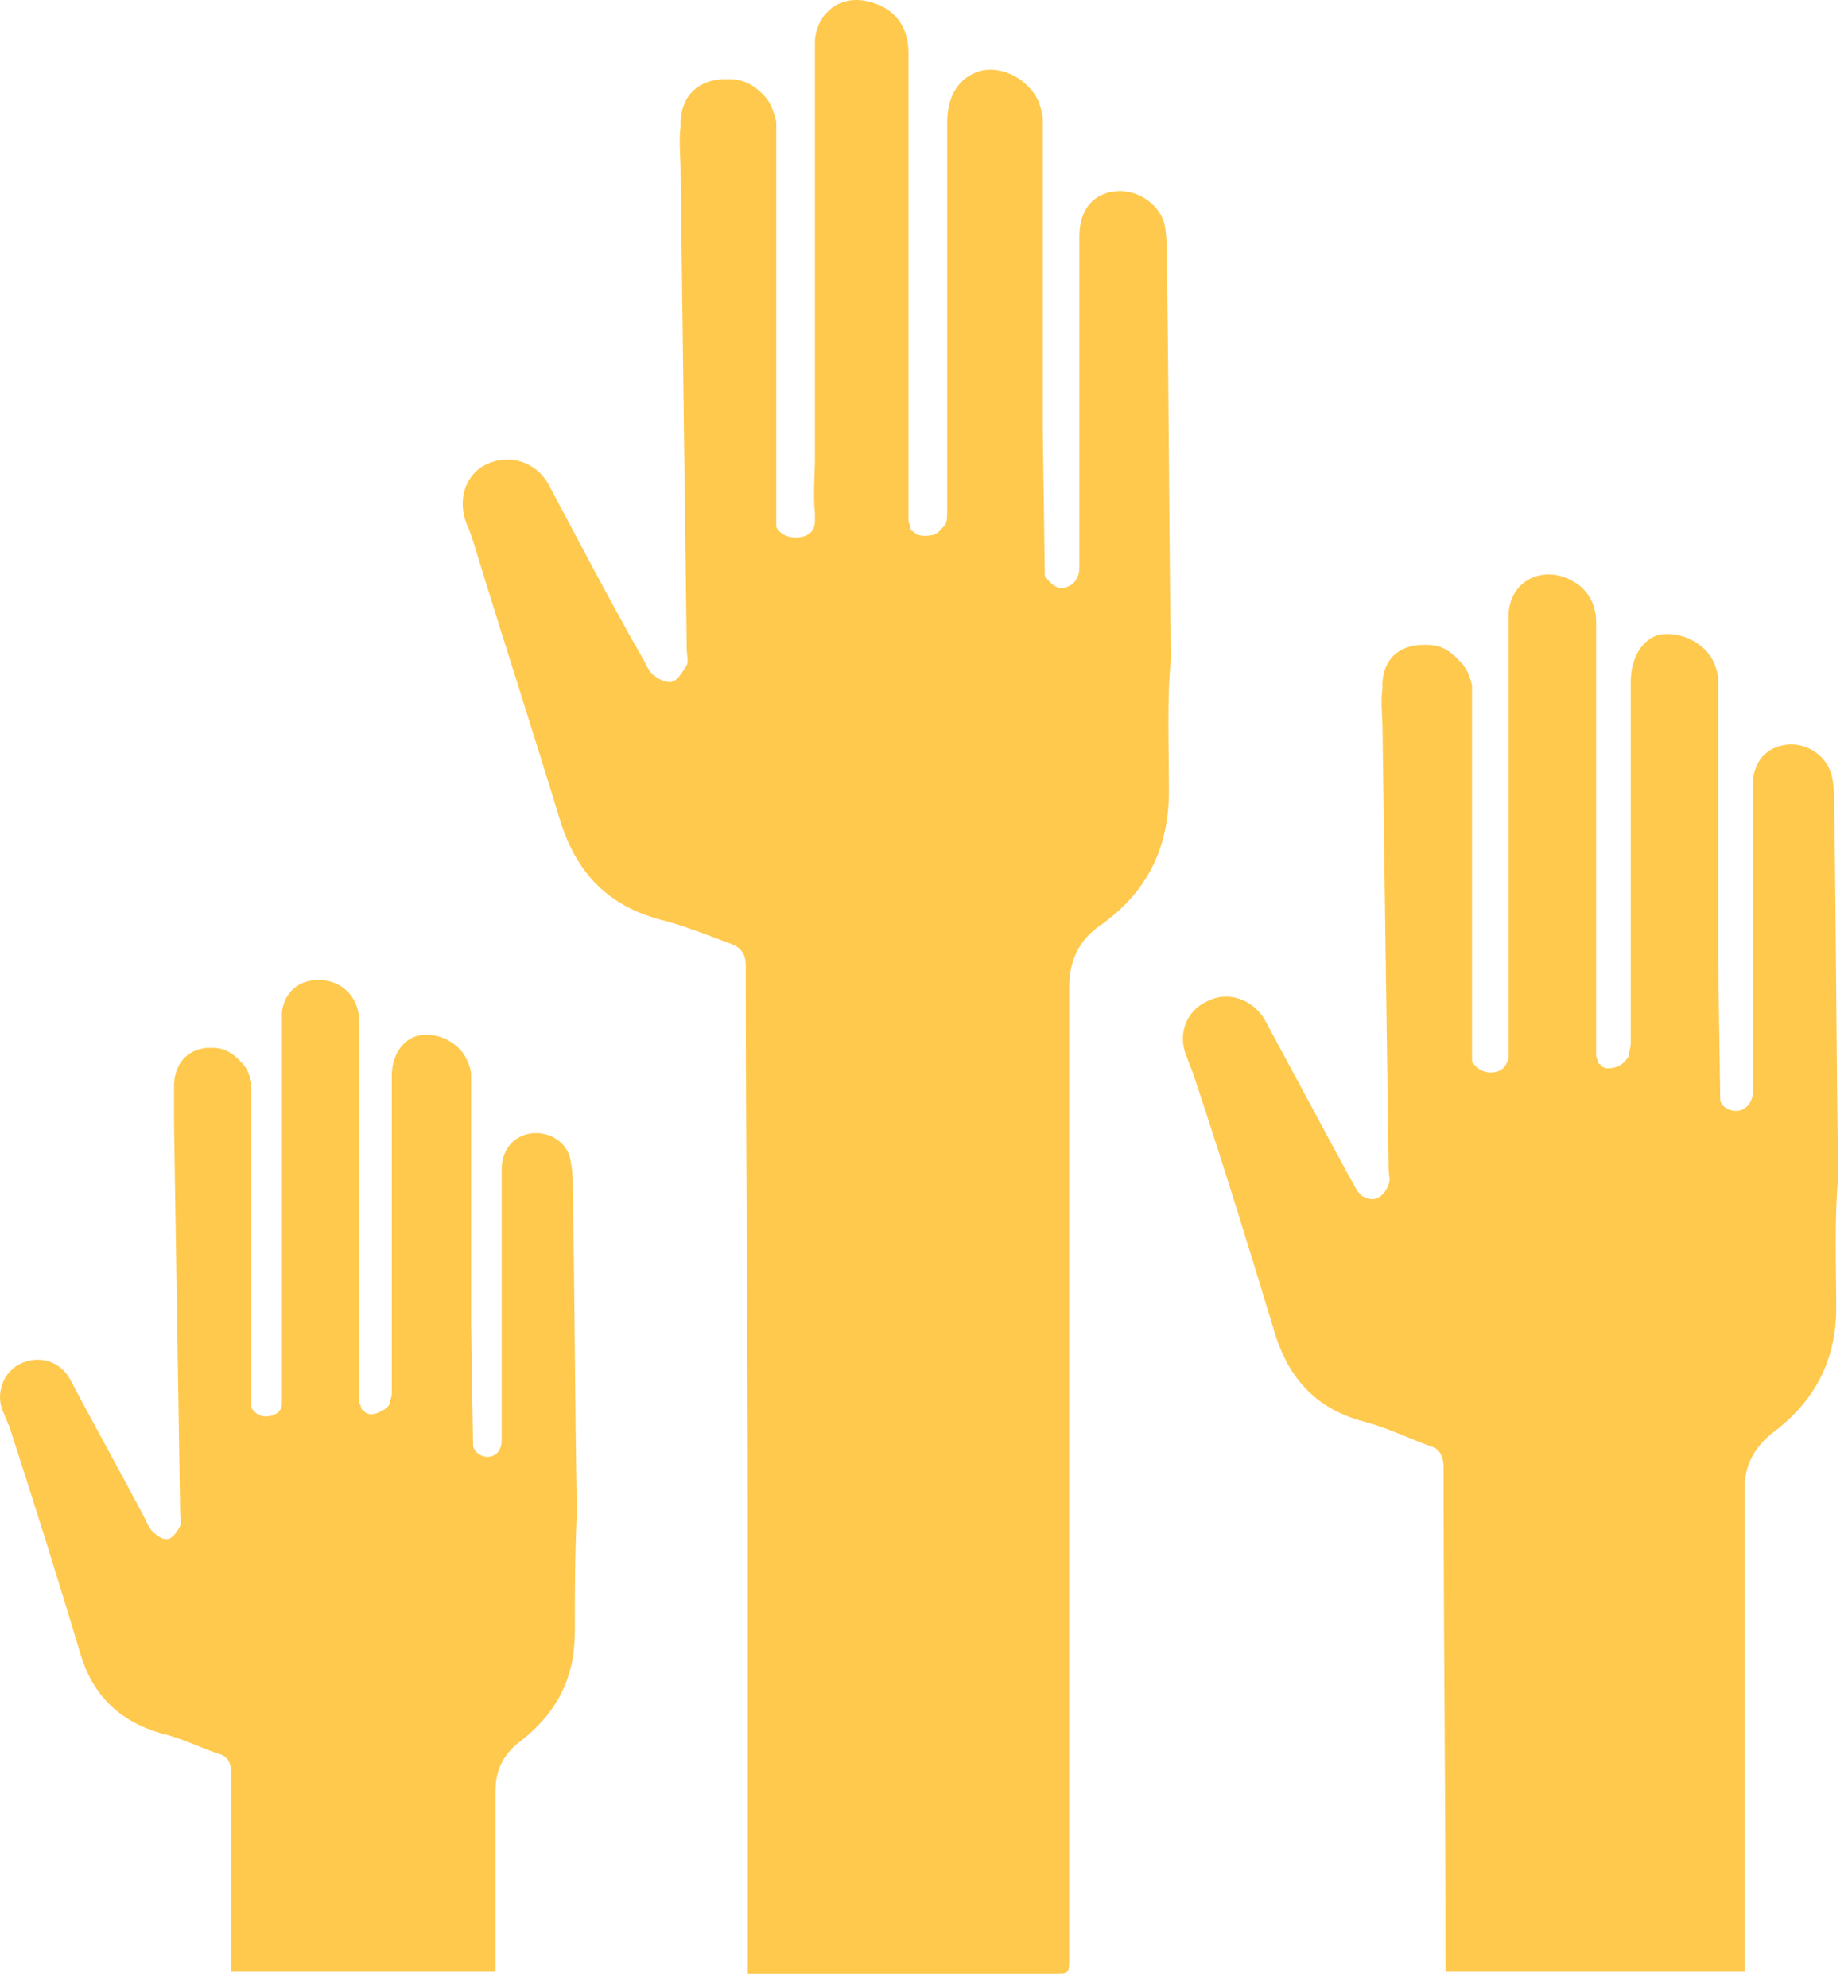 <?xml version="1.0" encoding="UTF-8"?> <svg xmlns="http://www.w3.org/2000/svg" width="66" height="71" viewBox="0 0 66 71" fill="none"><path d="M65.579 46.717C65.579 48.607 64.78 50.06 63.327 51.15C62.673 51.658 62.31 52.312 62.31 53.111V58.706V69.024C62.31 69.097 62.31 69.097 62.31 69.169V70.405H51.629C51.629 64.374 51.556 58.416 51.556 52.385C51.556 52.022 51.411 51.731 51.12 51.658C50.321 51.368 49.594 51.004 48.795 50.786C47.051 50.35 46.034 49.261 45.525 47.589C44.581 44.465 43.636 41.413 42.619 38.361C42.546 38.143 42.473 37.998 42.401 37.78C42.037 36.981 42.328 36.109 43.127 35.746C43.854 35.382 44.726 35.673 45.162 36.4C46.179 38.289 47.196 40.178 48.214 42.067C48.359 42.285 48.432 42.503 48.577 42.648C48.722 42.794 49.013 42.866 49.158 42.794C49.376 42.721 49.522 42.503 49.594 42.285C49.667 42.14 49.594 41.922 49.594 41.776C49.522 36.545 49.449 31.313 49.376 26.082C49.376 25.573 49.303 25.065 49.376 24.556C49.376 24.556 49.231 23.175 50.684 23.03C50.684 23.03 50.684 23.03 50.757 23.03C50.829 23.03 50.902 23.03 50.975 23.03C51.483 23.03 51.774 23.248 52.065 23.539C52.065 23.539 52.065 23.539 52.137 23.611C52.355 23.829 52.501 24.12 52.573 24.483V24.556C52.573 24.629 52.573 24.774 52.573 24.919C52.573 28.407 52.573 31.895 52.573 35.455C52.573 35.528 52.573 35.6 52.573 35.673V37.635C52.573 37.708 52.573 37.78 52.573 37.853C52.573 37.853 52.573 37.853 52.573 37.925C52.646 37.998 52.864 38.361 53.373 38.289C53.736 38.216 53.808 37.998 53.881 37.78C53.881 37.708 53.881 37.708 53.881 37.635V37.562V37.489C53.881 36.908 53.881 36.254 53.881 35.673V22.667C53.881 22.376 53.881 22.158 53.881 21.867C53.954 20.923 54.753 20.342 55.698 20.56C56.497 20.778 57.005 21.359 57.005 22.231C57.005 26.954 57.005 31.677 57.005 36.4V37.635C57.005 37.635 57.005 37.635 57.005 37.708C57.005 37.78 57.078 37.853 57.078 37.925C57.078 37.925 57.078 37.998 57.151 37.998C57.224 38.143 57.441 38.216 57.805 38.071C57.95 37.998 58.095 37.853 58.168 37.708C58.168 37.562 58.241 37.417 58.241 37.272C58.241 33.057 58.241 28.843 58.241 24.556V24.338C58.241 23.466 58.677 22.812 59.258 22.667C59.985 22.521 60.929 22.957 61.22 23.684C61.292 23.829 61.365 24.12 61.365 24.265C61.365 27.608 61.365 31.023 61.365 34.365L61.438 39.306C61.51 39.524 61.728 39.669 62.019 39.669C62.31 39.669 62.6 39.379 62.6 39.015C62.6 38.216 62.6 37.344 62.6 36.545C62.6 33.711 62.6 30.877 62.6 28.044C62.6 27.172 63.109 26.663 63.836 26.59C64.562 26.518 65.289 27.026 65.434 27.753C65.507 28.116 65.507 28.552 65.507 28.916C65.579 33.275 65.579 37.635 65.652 41.995C65.507 43.593 65.579 45.119 65.579 46.717Z" fill="#FFC94E"></path><path d="M20.53 58.27C20.53 59.942 19.876 61.177 18.568 62.194C17.987 62.63 17.697 63.211 17.697 63.938C17.697 65.609 17.697 67.208 17.697 68.879V70.405H8.251C8.251 68.007 8.251 65.682 8.251 63.284C8.251 62.921 8.105 62.703 7.815 62.63C7.161 62.412 6.434 62.049 5.78 61.904C4.254 61.468 3.31 60.523 2.874 59.07C2.074 56.381 1.203 53.62 0.331 50.932C0.258 50.786 0.185 50.568 0.113 50.423C-0.178 49.769 0.113 48.97 0.767 48.679C1.421 48.389 2.147 48.607 2.51 49.261C3.382 50.932 4.327 52.603 5.199 54.274C5.272 54.419 5.344 54.637 5.562 54.783C5.708 54.928 5.926 55.001 6.071 54.928C6.216 54.855 6.361 54.637 6.434 54.492C6.507 54.347 6.434 54.201 6.434 54.056C6.361 49.406 6.289 44.828 6.216 40.178C6.216 39.742 6.216 39.306 6.216 38.797C6.216 38.797 6.143 37.562 7.379 37.417C7.379 37.417 7.379 37.417 7.451 37.417C7.524 37.417 7.597 37.417 7.597 37.417C8.033 37.417 8.323 37.635 8.541 37.853C8.541 37.853 8.541 37.853 8.614 37.925C8.832 38.144 8.905 38.361 8.977 38.652V38.725C8.977 38.797 8.977 38.943 8.977 39.015C8.977 42.067 8.977 45.191 8.977 48.243C8.977 48.316 8.977 48.389 8.977 48.389V50.133C8.977 50.205 8.977 50.278 8.977 50.278C9.05 50.35 9.195 50.641 9.631 50.568C9.994 50.496 10.067 50.278 10.067 50.133C10.067 50.06 10.067 50.06 10.067 50.06V49.987V49.914C10.067 49.406 10.067 48.825 10.067 48.316V36.836C10.067 36.618 10.067 36.4 10.067 36.182C10.14 35.31 10.866 34.874 11.666 35.019C12.392 35.164 12.828 35.746 12.828 36.472C12.828 40.614 12.828 44.756 12.828 48.897V49.987C12.828 49.987 12.828 49.987 12.828 50.06C12.828 50.133 12.901 50.205 12.901 50.278C12.901 50.278 12.901 50.35 12.974 50.35C13.046 50.496 13.264 50.568 13.555 50.423C13.7 50.35 13.845 50.278 13.918 50.133C13.918 49.987 13.991 49.914 13.991 49.769C13.991 46.063 13.991 42.285 13.991 38.579C13.991 38.507 13.991 38.507 13.991 38.434C13.991 37.708 14.354 37.126 14.935 36.981C15.589 36.836 16.389 37.199 16.679 37.853C16.752 37.998 16.825 38.216 16.825 38.361C16.825 41.34 16.825 44.32 16.825 47.299L16.897 51.658C16.97 51.876 17.188 52.022 17.406 52.022C17.697 52.022 17.915 51.804 17.915 51.44C17.915 50.714 17.915 49.987 17.915 49.261C17.915 46.79 17.915 44.247 17.915 41.776C17.915 41.05 18.35 40.541 19.004 40.469C19.658 40.396 20.312 40.832 20.385 41.486C20.458 41.849 20.458 42.212 20.458 42.503C20.53 46.354 20.53 50.205 20.603 53.983C20.53 55.509 20.53 56.89 20.53 58.27Z" fill="#FFC94E"></path><path d="M41.747 28.262C41.747 30.296 40.948 31.895 39.276 33.057C38.55 33.566 38.187 34.292 38.187 35.237C38.187 37.272 38.187 39.233 38.187 41.268V52.458C38.187 52.53 38.187 52.53 38.187 52.603C38.187 58.343 38.187 64.083 38.187 69.896C38.187 70.477 38.187 70.477 37.605 70.477H26.706C26.706 70.259 26.706 70.114 26.706 69.969C26.706 64.737 26.706 59.506 26.706 54.347C26.706 47.735 26.634 41.123 26.634 34.51C26.634 34.075 26.488 33.856 26.125 33.711C25.326 33.42 24.454 33.057 23.582 32.839C21.693 32.331 20.603 31.168 20.021 29.352C19.004 26.009 17.914 22.667 16.897 19.324C16.824 19.106 16.752 18.888 16.679 18.743C16.316 17.871 16.606 16.927 17.406 16.563C18.205 16.2 19.149 16.491 19.585 17.29C20.675 19.324 21.765 21.431 22.928 23.466C23.073 23.684 23.146 23.975 23.364 24.12C23.509 24.265 23.872 24.411 24.018 24.338C24.236 24.265 24.381 23.975 24.526 23.757C24.599 23.611 24.526 23.393 24.526 23.175C24.454 17.508 24.381 11.84 24.308 6.173C24.308 5.592 24.236 5.083 24.308 4.502C24.308 4.502 24.163 2.976 25.762 2.83C25.762 2.83 25.762 2.83 25.834 2.83C25.907 2.83 25.98 2.83 26.052 2.83C26.561 2.83 26.924 3.048 27.215 3.339C27.215 3.339 27.215 3.339 27.288 3.412C27.506 3.63 27.651 3.993 27.724 4.356V4.429C27.724 4.574 27.724 4.647 27.724 4.792C27.724 8.571 27.724 12.349 27.724 16.2C27.724 16.273 27.724 16.345 27.724 16.418V18.525C27.724 18.598 27.724 18.67 27.724 18.743V18.816C27.796 18.961 28.014 19.252 28.595 19.179C29.031 19.106 29.104 18.816 29.104 18.598V18.453V18.38V18.307C29.031 17.653 29.104 16.999 29.104 16.345V2.322C29.104 2.031 29.104 1.741 29.104 1.45C29.177 0.433 30.049 -0.221 31.066 0.069C31.938 0.287 32.446 0.941 32.446 1.886C32.446 6.972 32.446 12.058 32.446 17.217V17.29V18.525C32.446 18.525 32.446 18.525 32.446 18.598C32.446 18.67 32.519 18.743 32.519 18.888C32.519 18.888 32.519 18.961 32.592 18.961C32.737 19.106 32.882 19.179 33.318 19.106C33.536 19.034 33.609 18.888 33.754 18.743C33.827 18.598 33.827 18.453 33.827 18.307C33.827 13.729 33.827 9.152 33.827 4.574V4.356C33.827 3.412 34.263 2.758 34.989 2.54C35.789 2.322 36.733 2.83 37.097 3.63C37.169 3.848 37.242 4.066 37.242 4.284C37.242 7.917 37.242 11.622 37.242 15.255L37.315 20.56C37.46 20.778 37.678 20.996 37.896 20.996C38.259 20.996 38.55 20.705 38.55 20.269C38.55 19.397 38.55 18.453 38.55 17.581C38.55 14.529 38.55 11.477 38.55 8.425C38.55 7.481 39.059 6.899 39.858 6.827C40.657 6.754 41.456 7.335 41.602 8.062C41.674 8.498 41.674 8.934 41.674 9.37C41.747 14.093 41.747 18.816 41.82 23.539C41.674 24.919 41.747 26.59 41.747 28.262Z" fill="#FFC94E"></path></svg> 